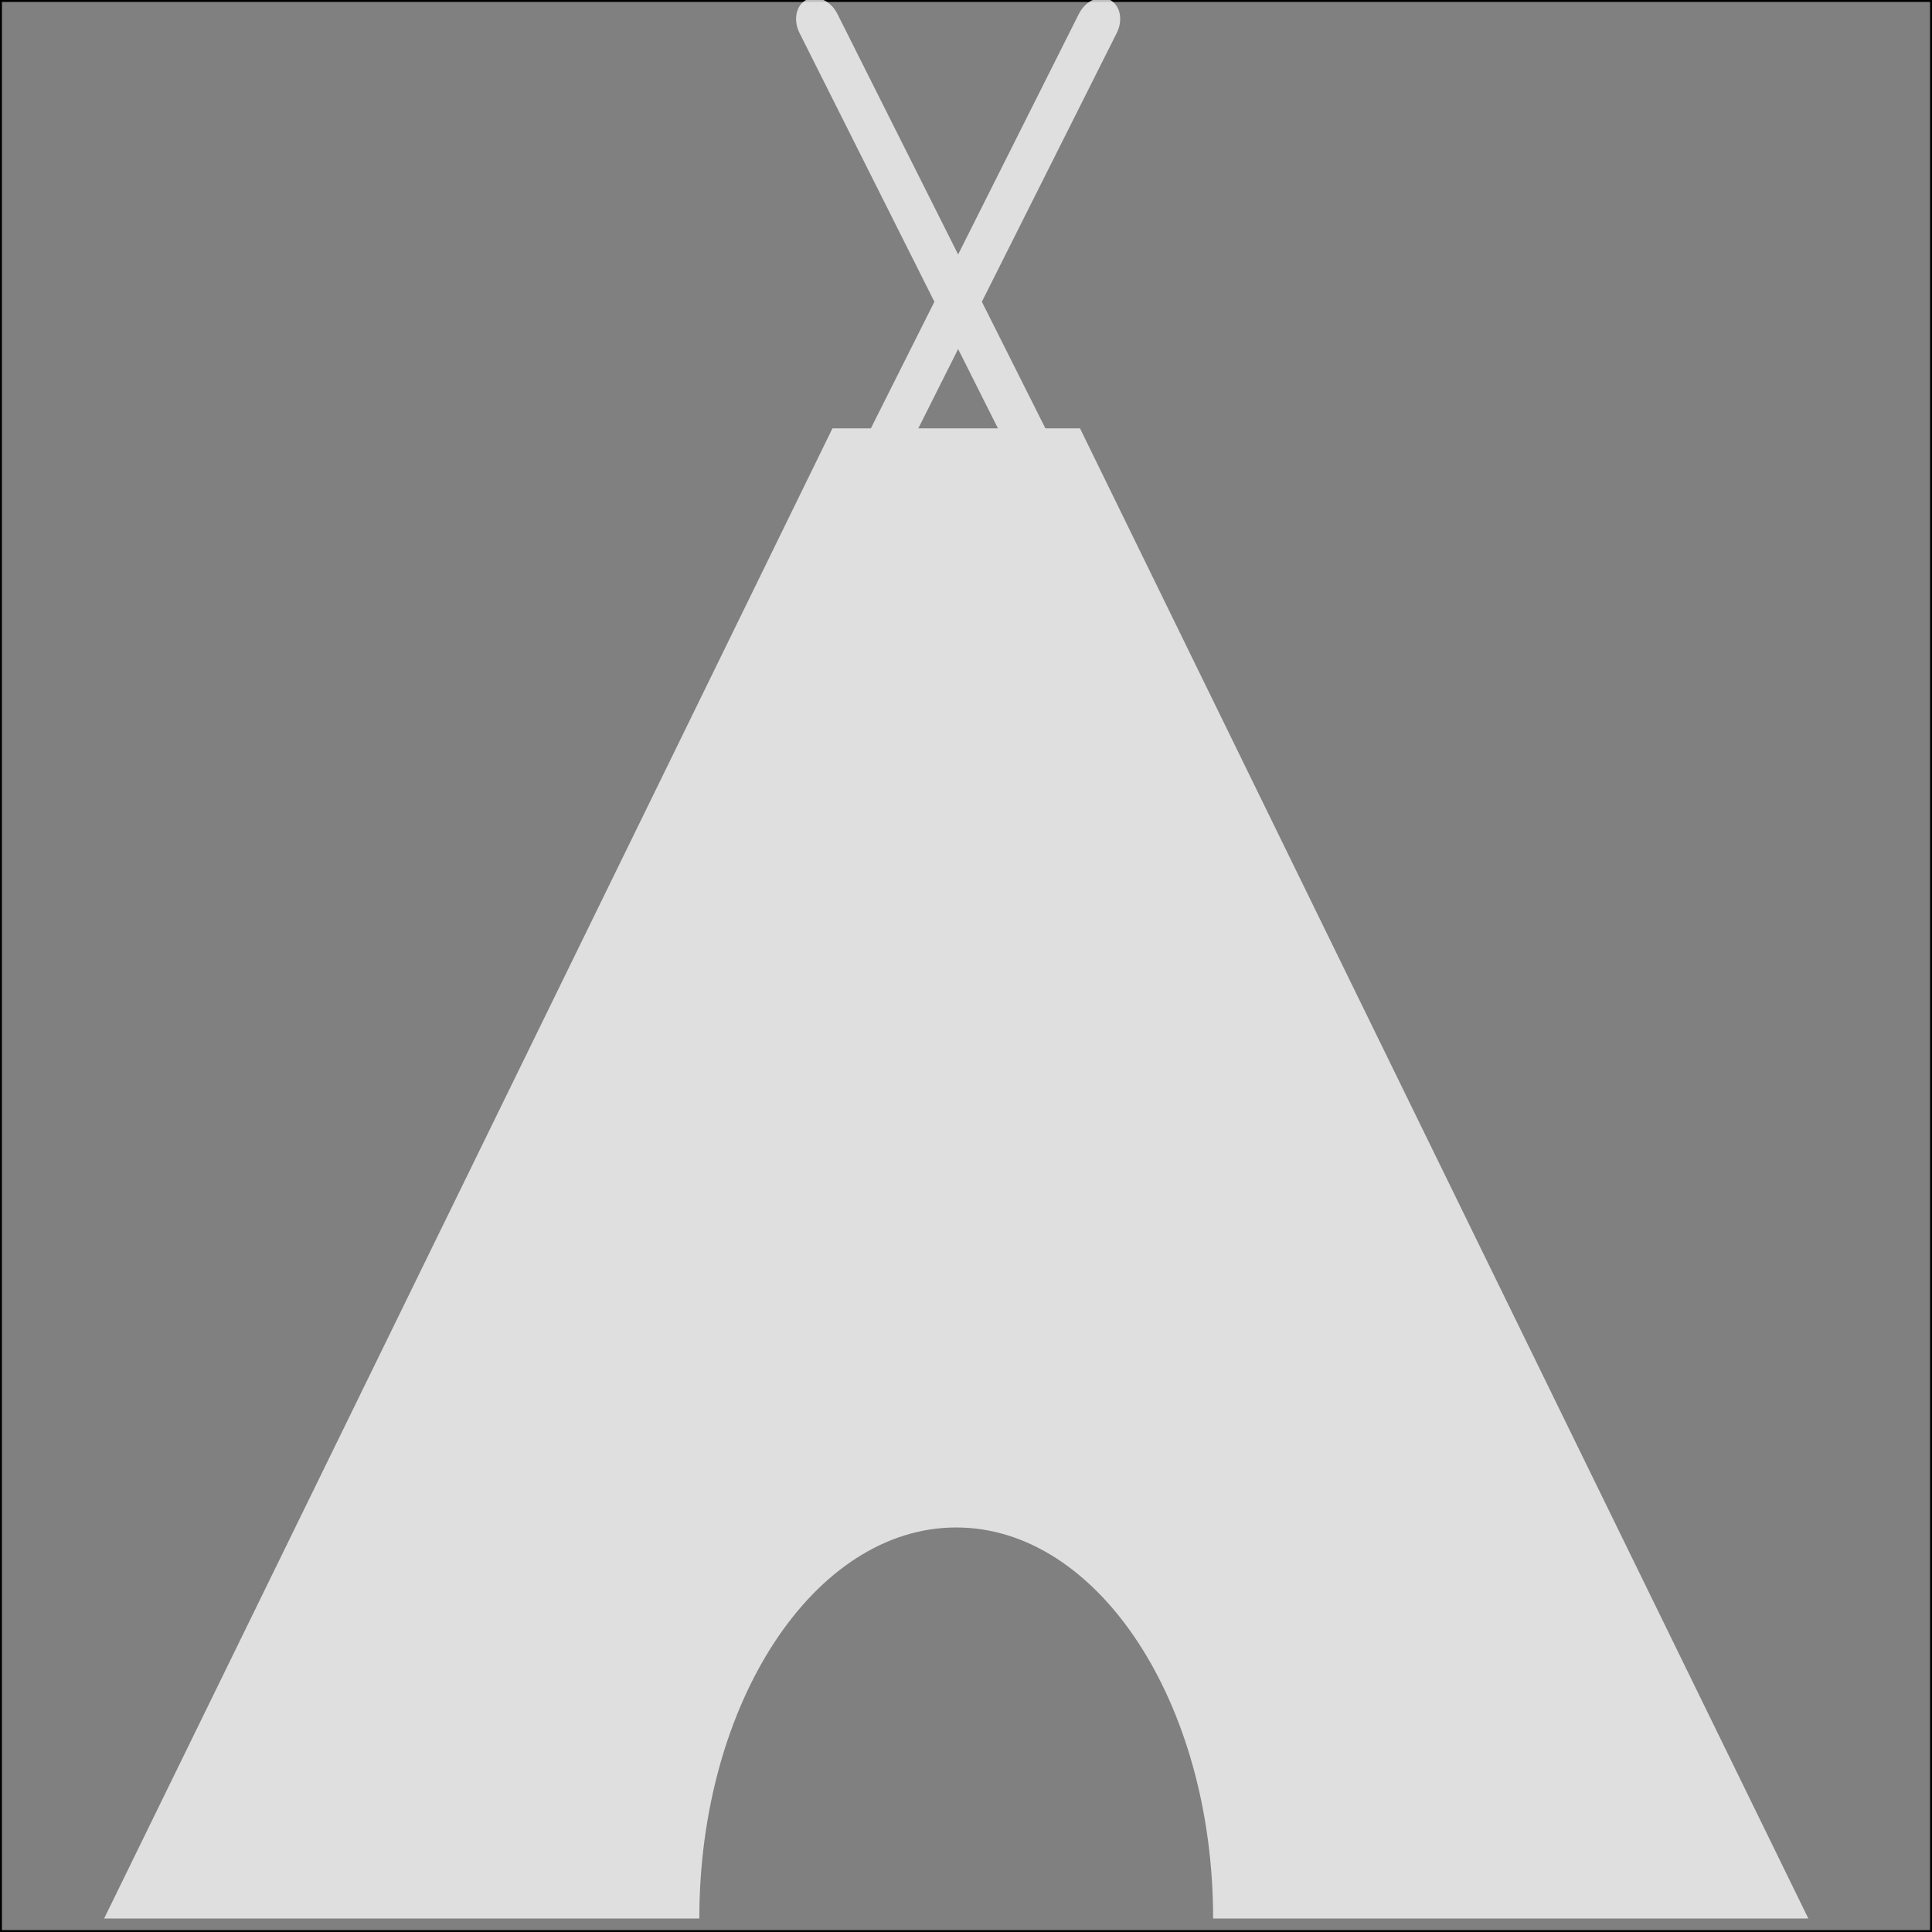 <?xml version="1.0" encoding="UTF-8" standalone="no"?>
<!DOCTYPE svg PUBLIC "-//W3C//DTD SVG 1.1//EN" "http://www.w3.org/Graphics/SVG/1.1/DTD/svg11.dtd">
<svg width="100%" height="100%" viewBox="0 0 50 50" version="1.1" xmlns="http://www.w3.org/2000/svg" xmlns:xlink="http://www.w3.org/1999/xlink" xml:space="preserve" xmlns:serif="http://www.serif.com/" style="fill-rule:evenodd;clip-rule:evenodd;stroke-linecap:round;stroke-linejoin:round;stroke-miterlimit:1.5;">
    <rect x="0" y="0" width="50" height="50" fill="#808080" stroke="none"/>
    <rect id="tipt" x="0" y="0" width="50" height="50" style="fill:none;"/>
    <clipPath id="_clip1">
        <rect id="tipt1" serif:id="tipt" x="0" y="0" width="50" height="50"/>
    </clipPath>
    <g clip-path="url(#_clip1)">
        <rect x="0" y="0" width="50" height="50" style="fill:none;stroke:black;stroke-width:0.1px;"/>
        <g transform="matrix(0.072,0,0,0.072,-31.537,-28.15)">
            <g opacity="0.75">
                <g transform="matrix(1,0,0,1,-518.578,-51.424)">
                    <g>
                        <path d="M1606.58,1131.98L1392.64,1131.98C1392.64,1054.41 1351.27,991.435 1300.3,991.435C1249.34,991.435 1207.96,1054.41 1207.96,1131.98L994.027,1131.98L1255.82,596.352L1344.79,596.352L1606.58,1131.98Z" style="fill:white;"/>
                    </g>
                </g>
                <g transform="matrix(1.051,0.101,0.101,1.202,-733.907,-452.515)">
                    <g>
                        <path d="M1337.66,596.352L1606.58,1131.98" style="fill:none;stroke:white;stroke-width:15.24px;"/>
                    </g>
                </g>
                <g transform="matrix(-1.051,0.101,-0.101,1.202,2298.72,-452.515)">
                    <g>
                        <path d="M1337.66,596.352L1606.58,1131.98" style="fill:none;stroke:white;stroke-width:15.24px;"/>
                    </g>
                </g>
            </g>
        </g>
    </g>
</svg>
